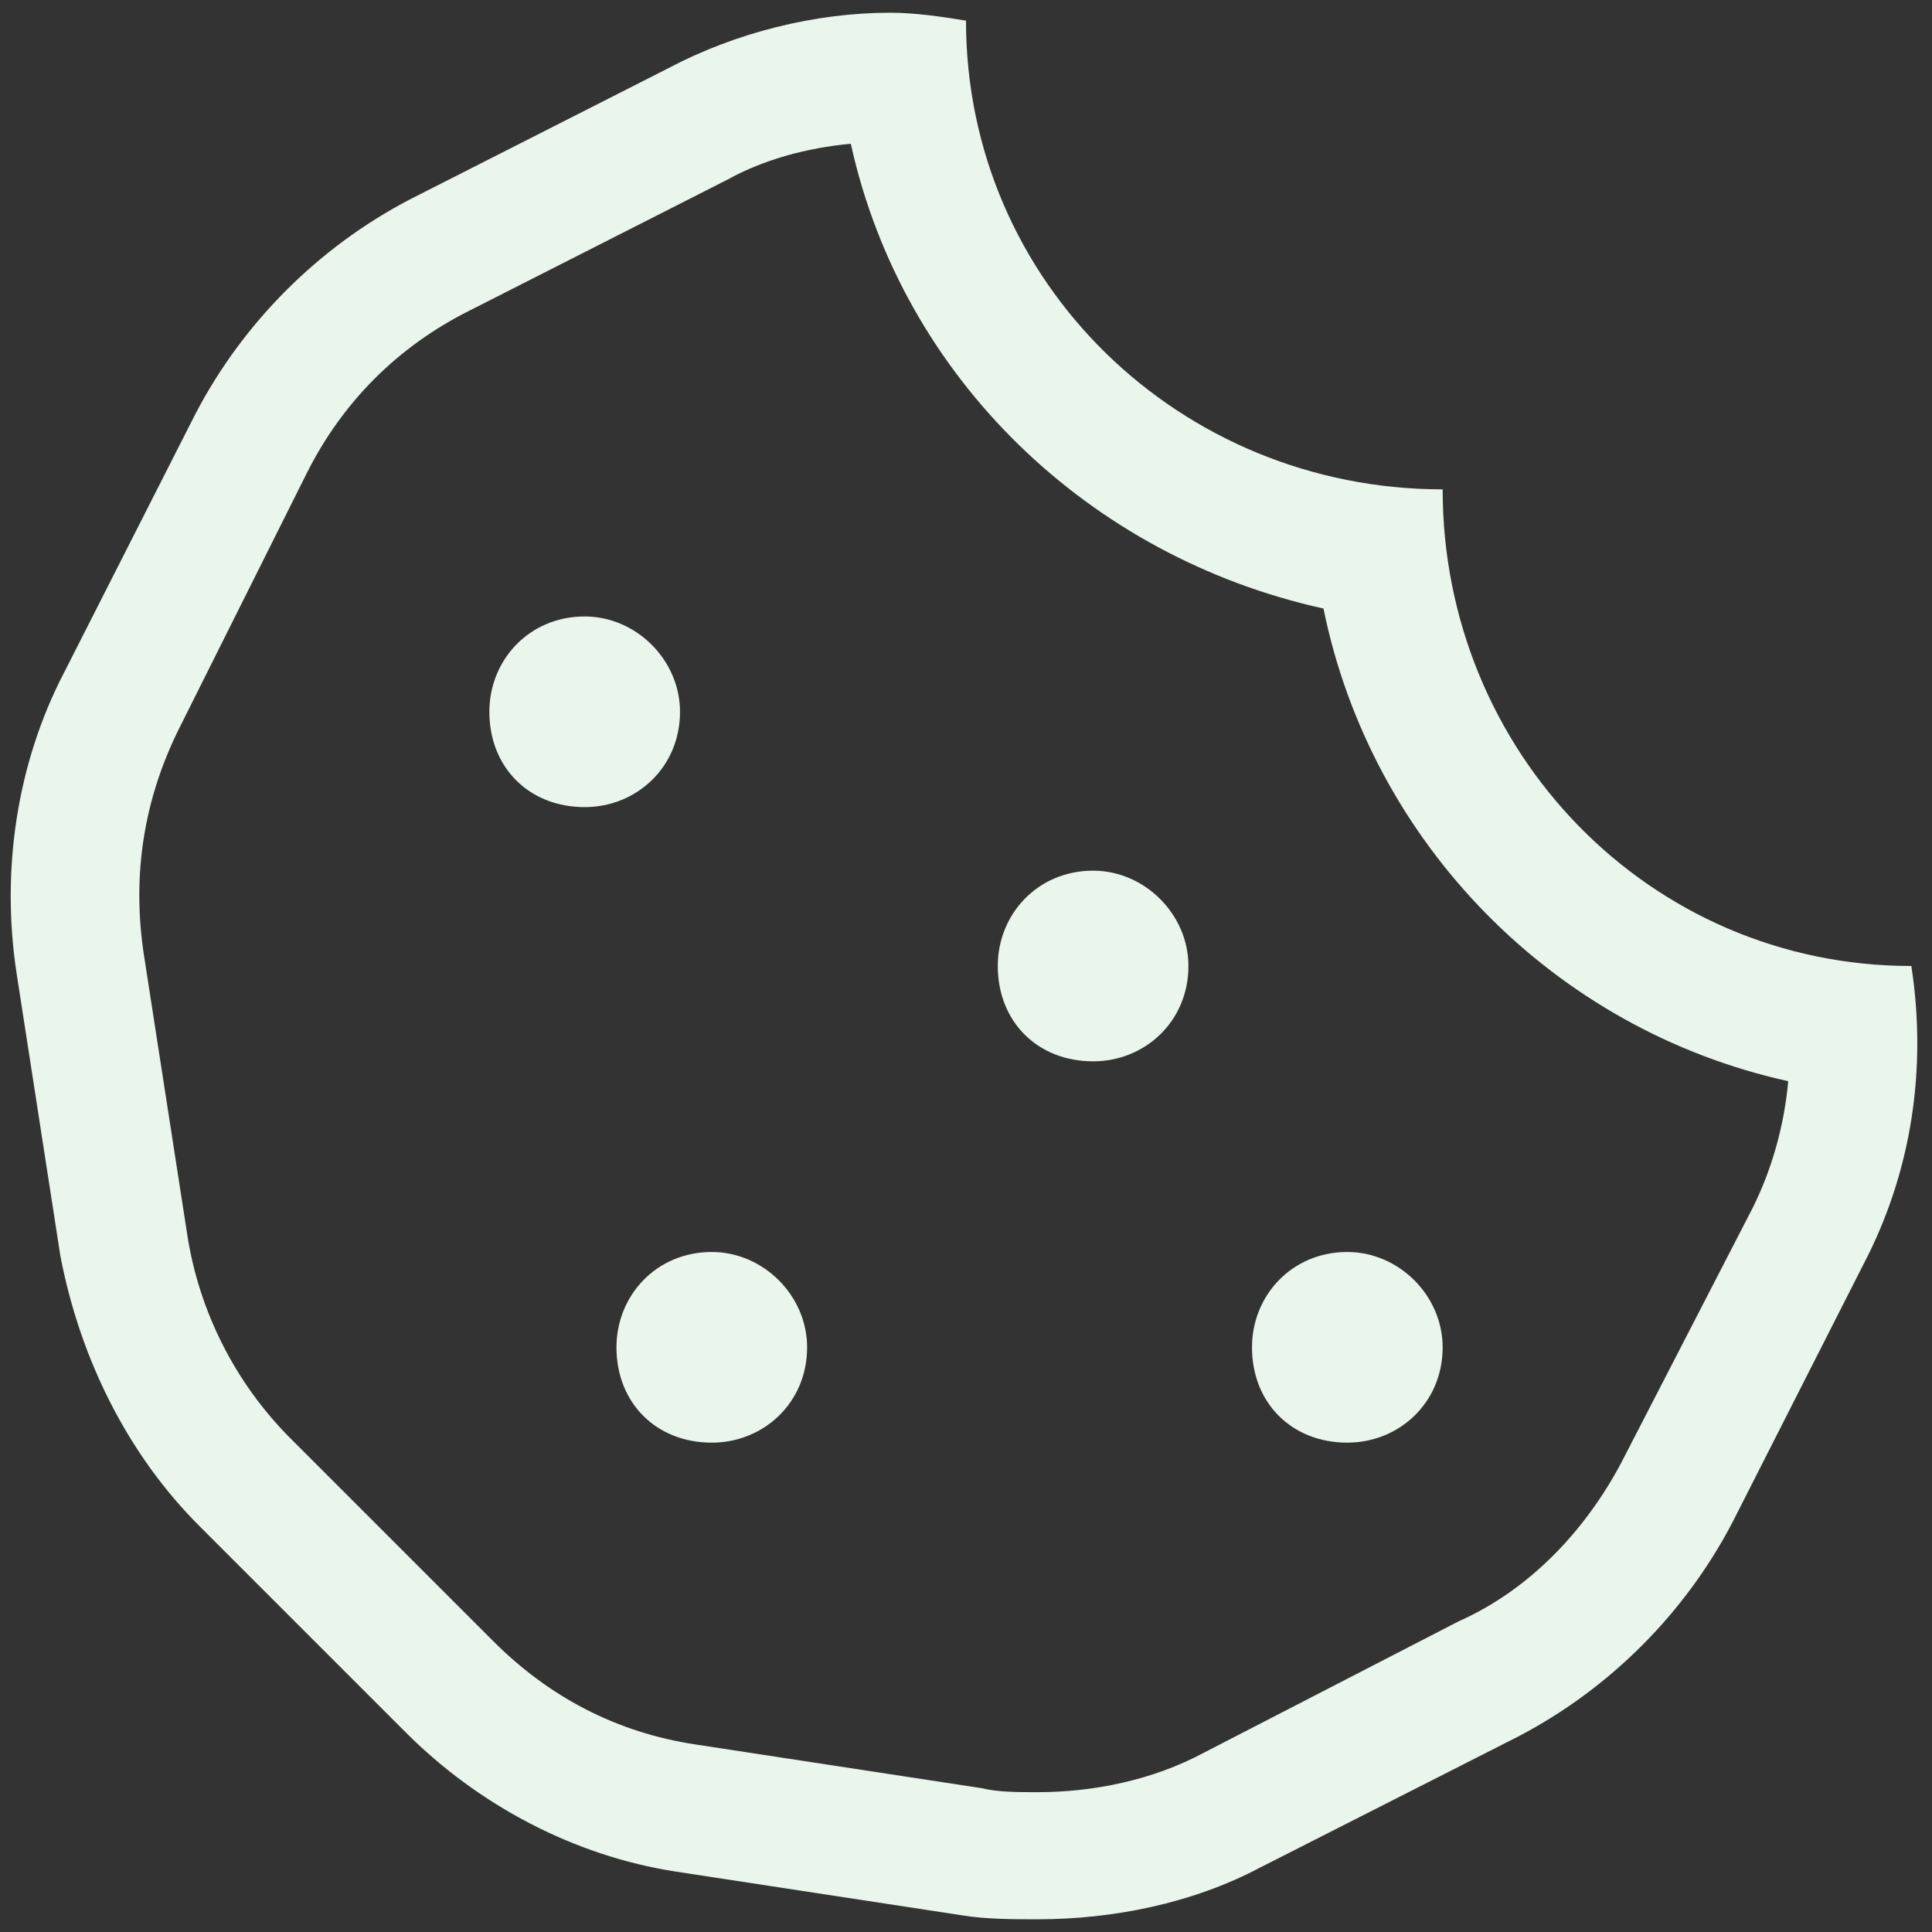 <svg width="76" height="76" viewBox="0 0 76 76" fill="none" xmlns="http://www.w3.org/2000/svg">
<rect x="0" y="0" width="76" height="76" fill="#333333" stroke="none"/>
<path d="M26.75 28C26.75 25.969 25.031 24.25 23 24.25C20.812 24.25 19.25 25.969 19.25 28C19.25 30.188 20.812 31.75 23 31.75C25.031 31.75 26.75 30.188 26.75 28ZM43 34.25C40.812 34.25 39.25 35.969 39.25 38C39.25 40.188 40.812 41.75 43 41.75C45.031 41.75 46.75 40.188 46.75 38C46.75 35.969 45.031 34.25 43 34.25ZM28 49.25C25.812 49.25 24.25 50.969 24.25 53C24.25 55.188 25.812 56.75 28 56.75C30.031 56.75 31.75 55.188 31.75 53C31.75 50.969 30.031 49.25 28 49.25ZM53 49.25C50.812 49.25 49.25 50.969 49.25 53C49.25 55.188 50.812 56.75 53 56.75C55.031 56.75 56.75 55.188 56.75 53C56.75 50.969 55.031 49.25 53 49.25ZM75.188 38C64.875 38 56.75 29.562 56.75 19.25C46.438 19.25 38 11.125 38 0.812C37.062 0.656 35.969 0.5 35.031 0.5C32.062 0.5 28.938 1.281 26.281 2.688L16.125 7.844C12.531 9.719 9.562 12.688 7.688 16.281L2.531 26.438C0.656 30.031 0.031 34.25 0.656 38.312L2.375 49.406C3.156 53.469 5.031 57.219 7.844 60.031L15.969 68.156C18.781 70.969 22.531 73 26.594 73.625L37.844 75.344C38.781 75.5 39.875 75.5 40.812 75.5C43.781 75.5 46.906 74.875 49.562 73.469L59.719 68.312C63.312 66.438 66.281 63.469 68.156 59.875L73.312 49.719C75.188 46.125 75.812 42.062 75.188 38ZM68.938 47.531L63.781 57.531C62.375 60.188 60.188 62.531 57.375 63.781L47.375 68.938C45.344 70.031 43 70.5 40.812 70.5C40.031 70.5 39.25 70.5 38.625 70.344L27.375 68.625C24.25 68.156 21.594 66.75 19.406 64.562L11.438 56.594C9.25 54.406 7.844 51.594 7.375 48.625L5.656 37.531C5.188 34.406 5.656 31.438 7.062 28.625L12.062 18.625C13.469 15.812 15.656 13.625 18.469 12.219L28.625 7.062C30.031 6.281 31.75 5.812 33.469 5.656C35.5 14.875 42.844 21.906 52.062 23.938C53.938 33.156 61.125 40.5 70.344 42.531C70.188 44.25 69.719 45.969 68.938 47.531Z" fill="#EAF5EC"/>
</svg>
